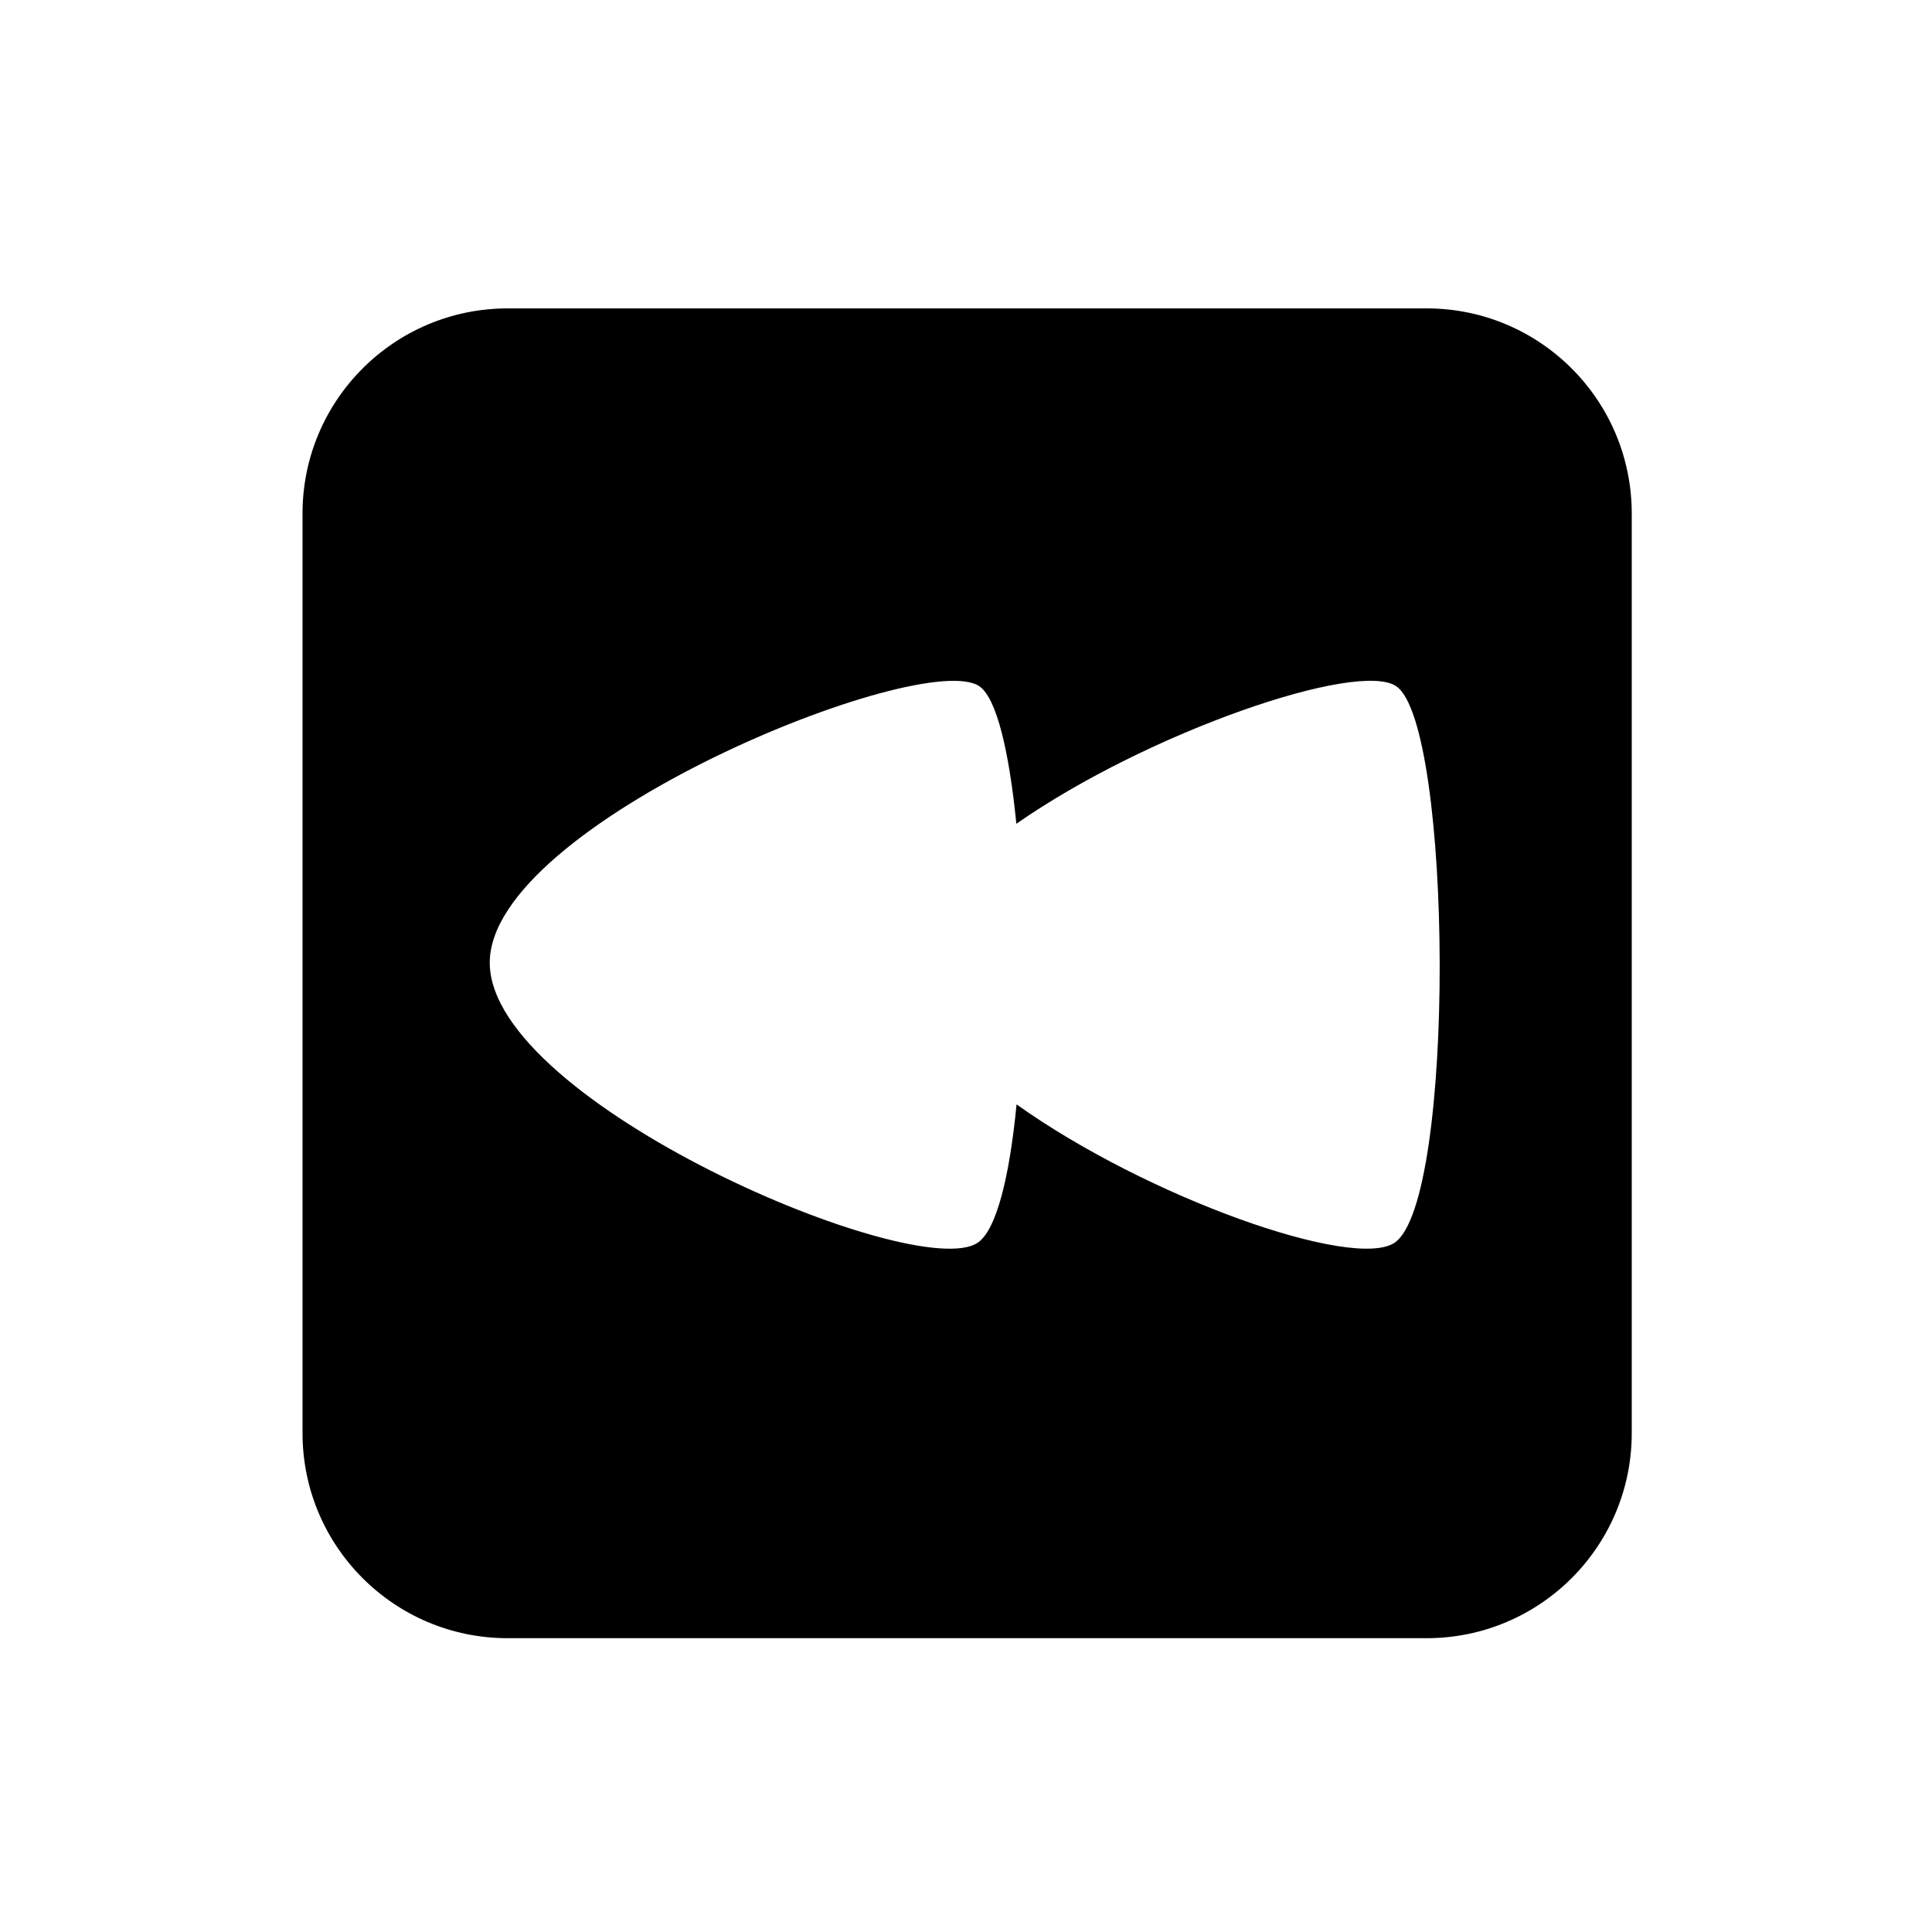 <?xml version="1.0" encoding="UTF-8"?>
<!-- Uploaded to: SVG Repo, www.svgrepo.com, Generator: SVG Repo Mixer Tools -->
<svg fill="#000000" width="800px" height="800px" version="1.1" viewBox="144 144 512 512" xmlns="http://www.w3.org/2000/svg">
 <path d="m522.07 225.73h-243.54c-30.027 0-54.359 24.336-54.359 54.359v243.69c0 30.027 24.336 54.359 54.359 54.359h243.54c30.027 0 54.359-24.336 54.359-54.359v-243.69c0-30.027-24.336-54.363-54.363-54.363zm-8.512 247.62c-10.984 7.305-65.547-11.992-100.16-36.676-1.812 18.742-5.238 33.301-10.328 36.676-16.324 10.883-128.82-36.98-129.28-74.008-0.453-37.031 114.87-83.785 129.78-73.457 4.637 3.223 7.91 17.684 9.773 36.426 35.066-24.434 90.688-43.43 100.71-36.426 14.91 10.328 15.867 136.59-0.504 147.46z"/>
</svg>